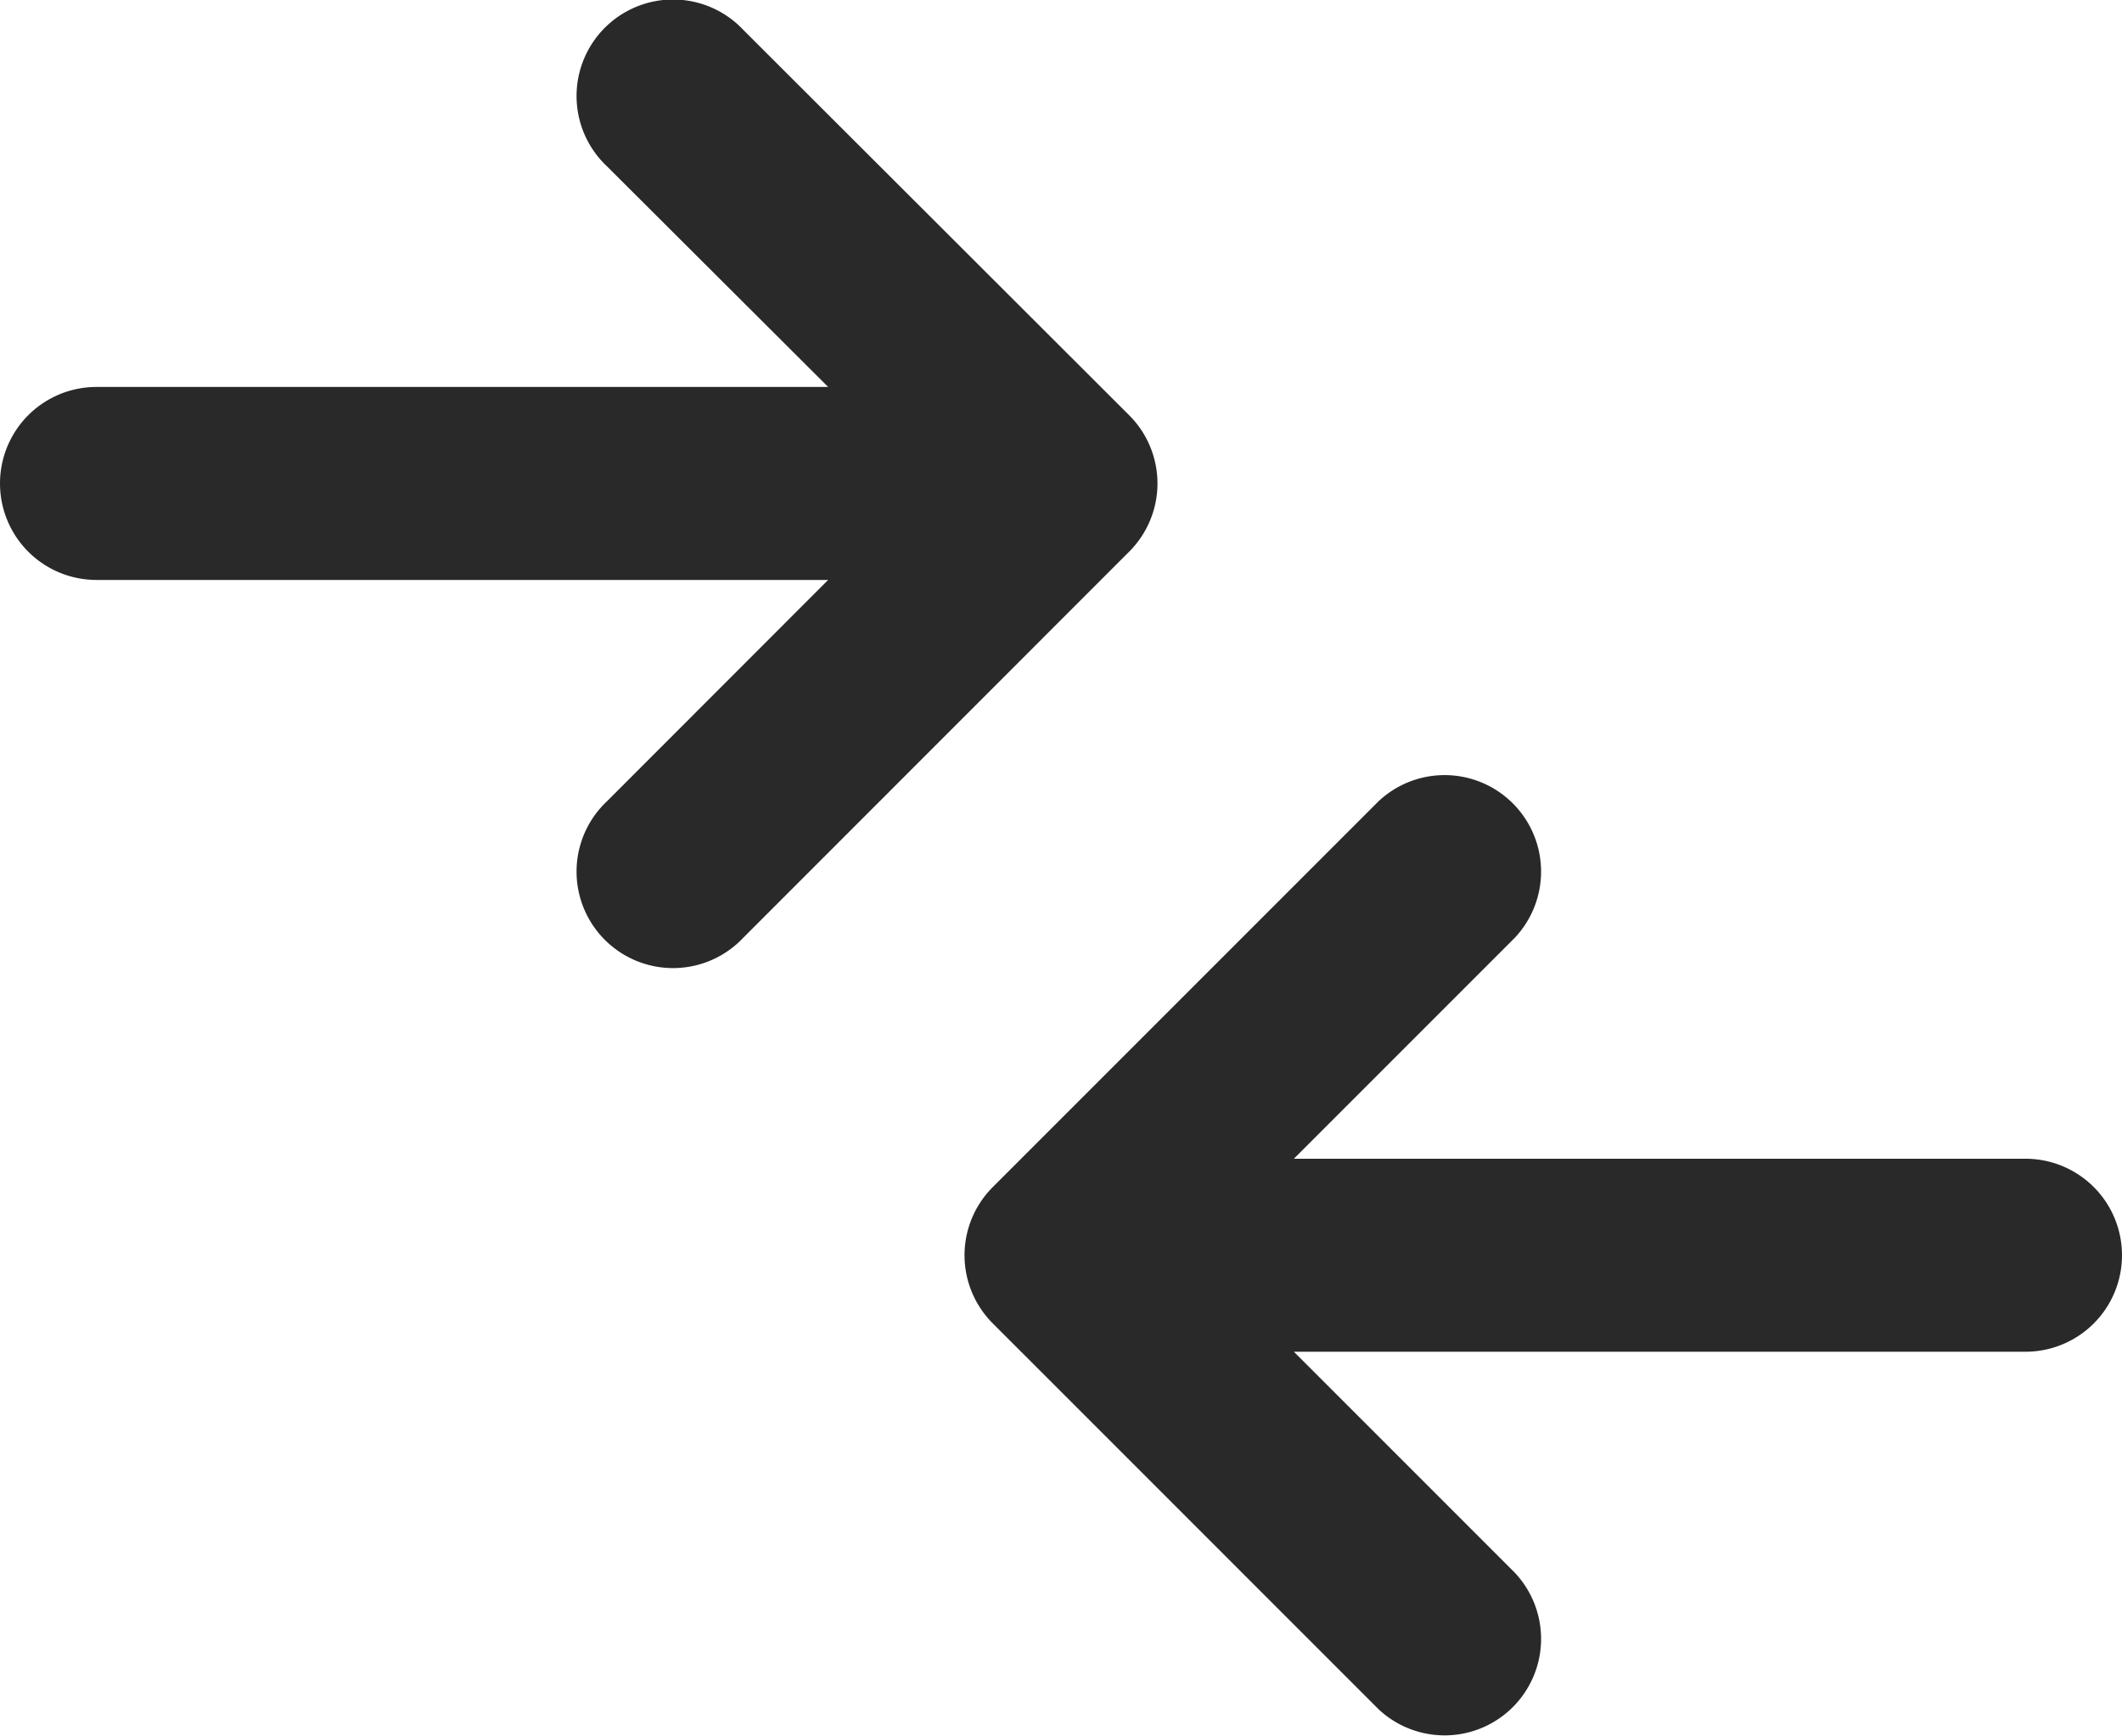 <svg id="compare_2_" data-name="compare (2)" xmlns="http://www.w3.org/2000/svg" width="15" height="12.273" viewBox="0 0 15 12.273">
  <path id="Path_202" data-name="Path 202" d="M8.982,5.923,6.255,3.2a.682.682,0,1,0-.964.964L6.854,5.723H1.682a.682.682,0,0,0,0,1.364H6.854L5.291,8.651a.682.682,0,1,0,.964.964L8.982,6.887a.681.681,0,0,0,0-.964Z" transform="translate(-1 -2.988)" fill="#292929"/>
  <path id="Path_203" data-name="Path 203" d="M18.5,13.731H13.328l1.563-1.563a.682.682,0,0,0-.964-.964L11.2,13.931a.681.681,0,0,0,0,.964l2.727,2.727a.682.682,0,0,0,.964-.964l-1.563-1.563H18.5a.682.682,0,0,0,0-1.364Z" transform="translate(-4.182 -5.541)" fill="#292929"/>
</svg>
